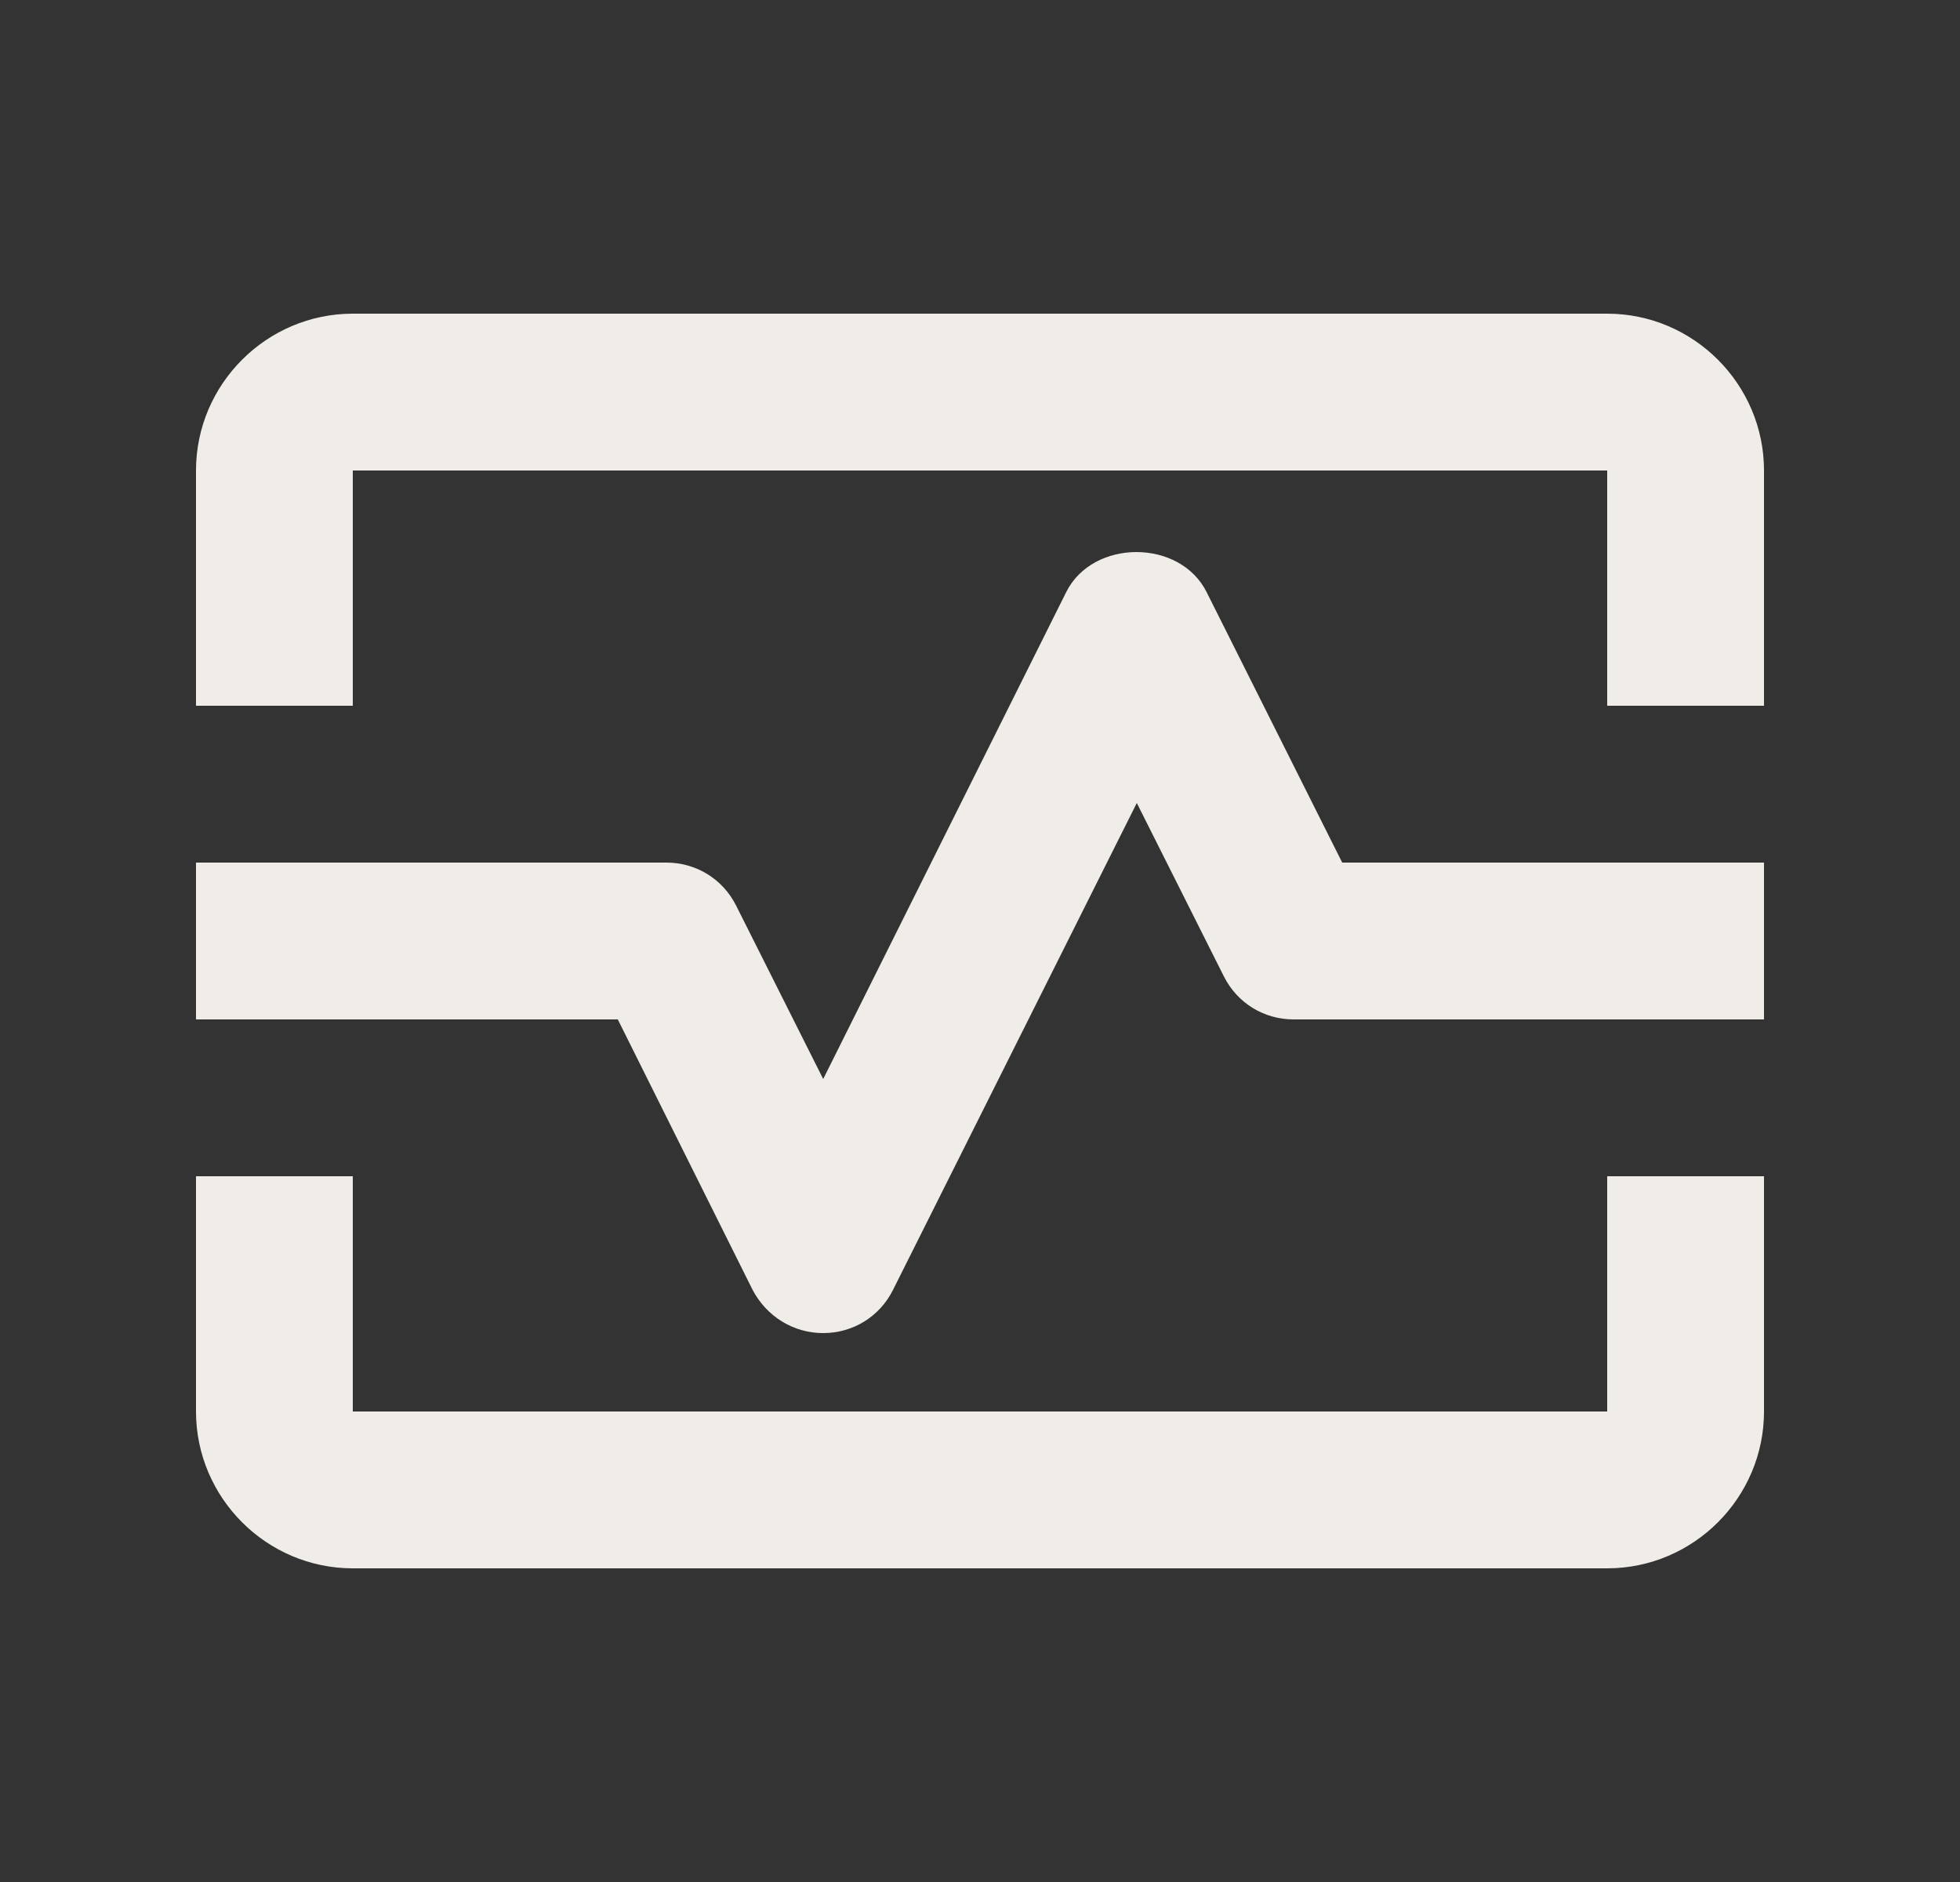 <svg width="25" height="24" viewBox="0 0 25 24" fill="none" xmlns="http://www.w3.org/2000/svg">
<rect x="0" y="0" width="25" height="24" fill="#333333" stroke="none"/>
<path d="M20.5 4H4.5C3.4 4 2.5 4.9 2.5 6V9H4.5V6H20.5V9H22.5V6C22.5 4.9 21.6 4 20.5 4Z" fill="#F0EDE9"/>
<path d="M20.5 18H4.5V15H2.5V18C2.5 19.1 3.4 20 4.5 20H20.5C21.6 20 22.5 19.1 22.5 18V15H20.5V18Z" fill="#F0EDE9"/>
<path d="M15.39 7.55C15.05 6.87 13.94 6.87 13.6 7.55L10.5 13.76L9.39 11.55C9.22 11.21 8.88 11 8.5 11H2.5V13H7.88L9.6 16.45C9.78 16.79 10.12 17 10.5 17C10.88 17 11.22 16.79 11.39 16.45L14.5 10.24L15.61 12.45C15.78 12.79 16.12 13 16.5 13H22.5V11H17.12L15.39 7.55Z" fill="#F0EDE9"/>
</svg>
